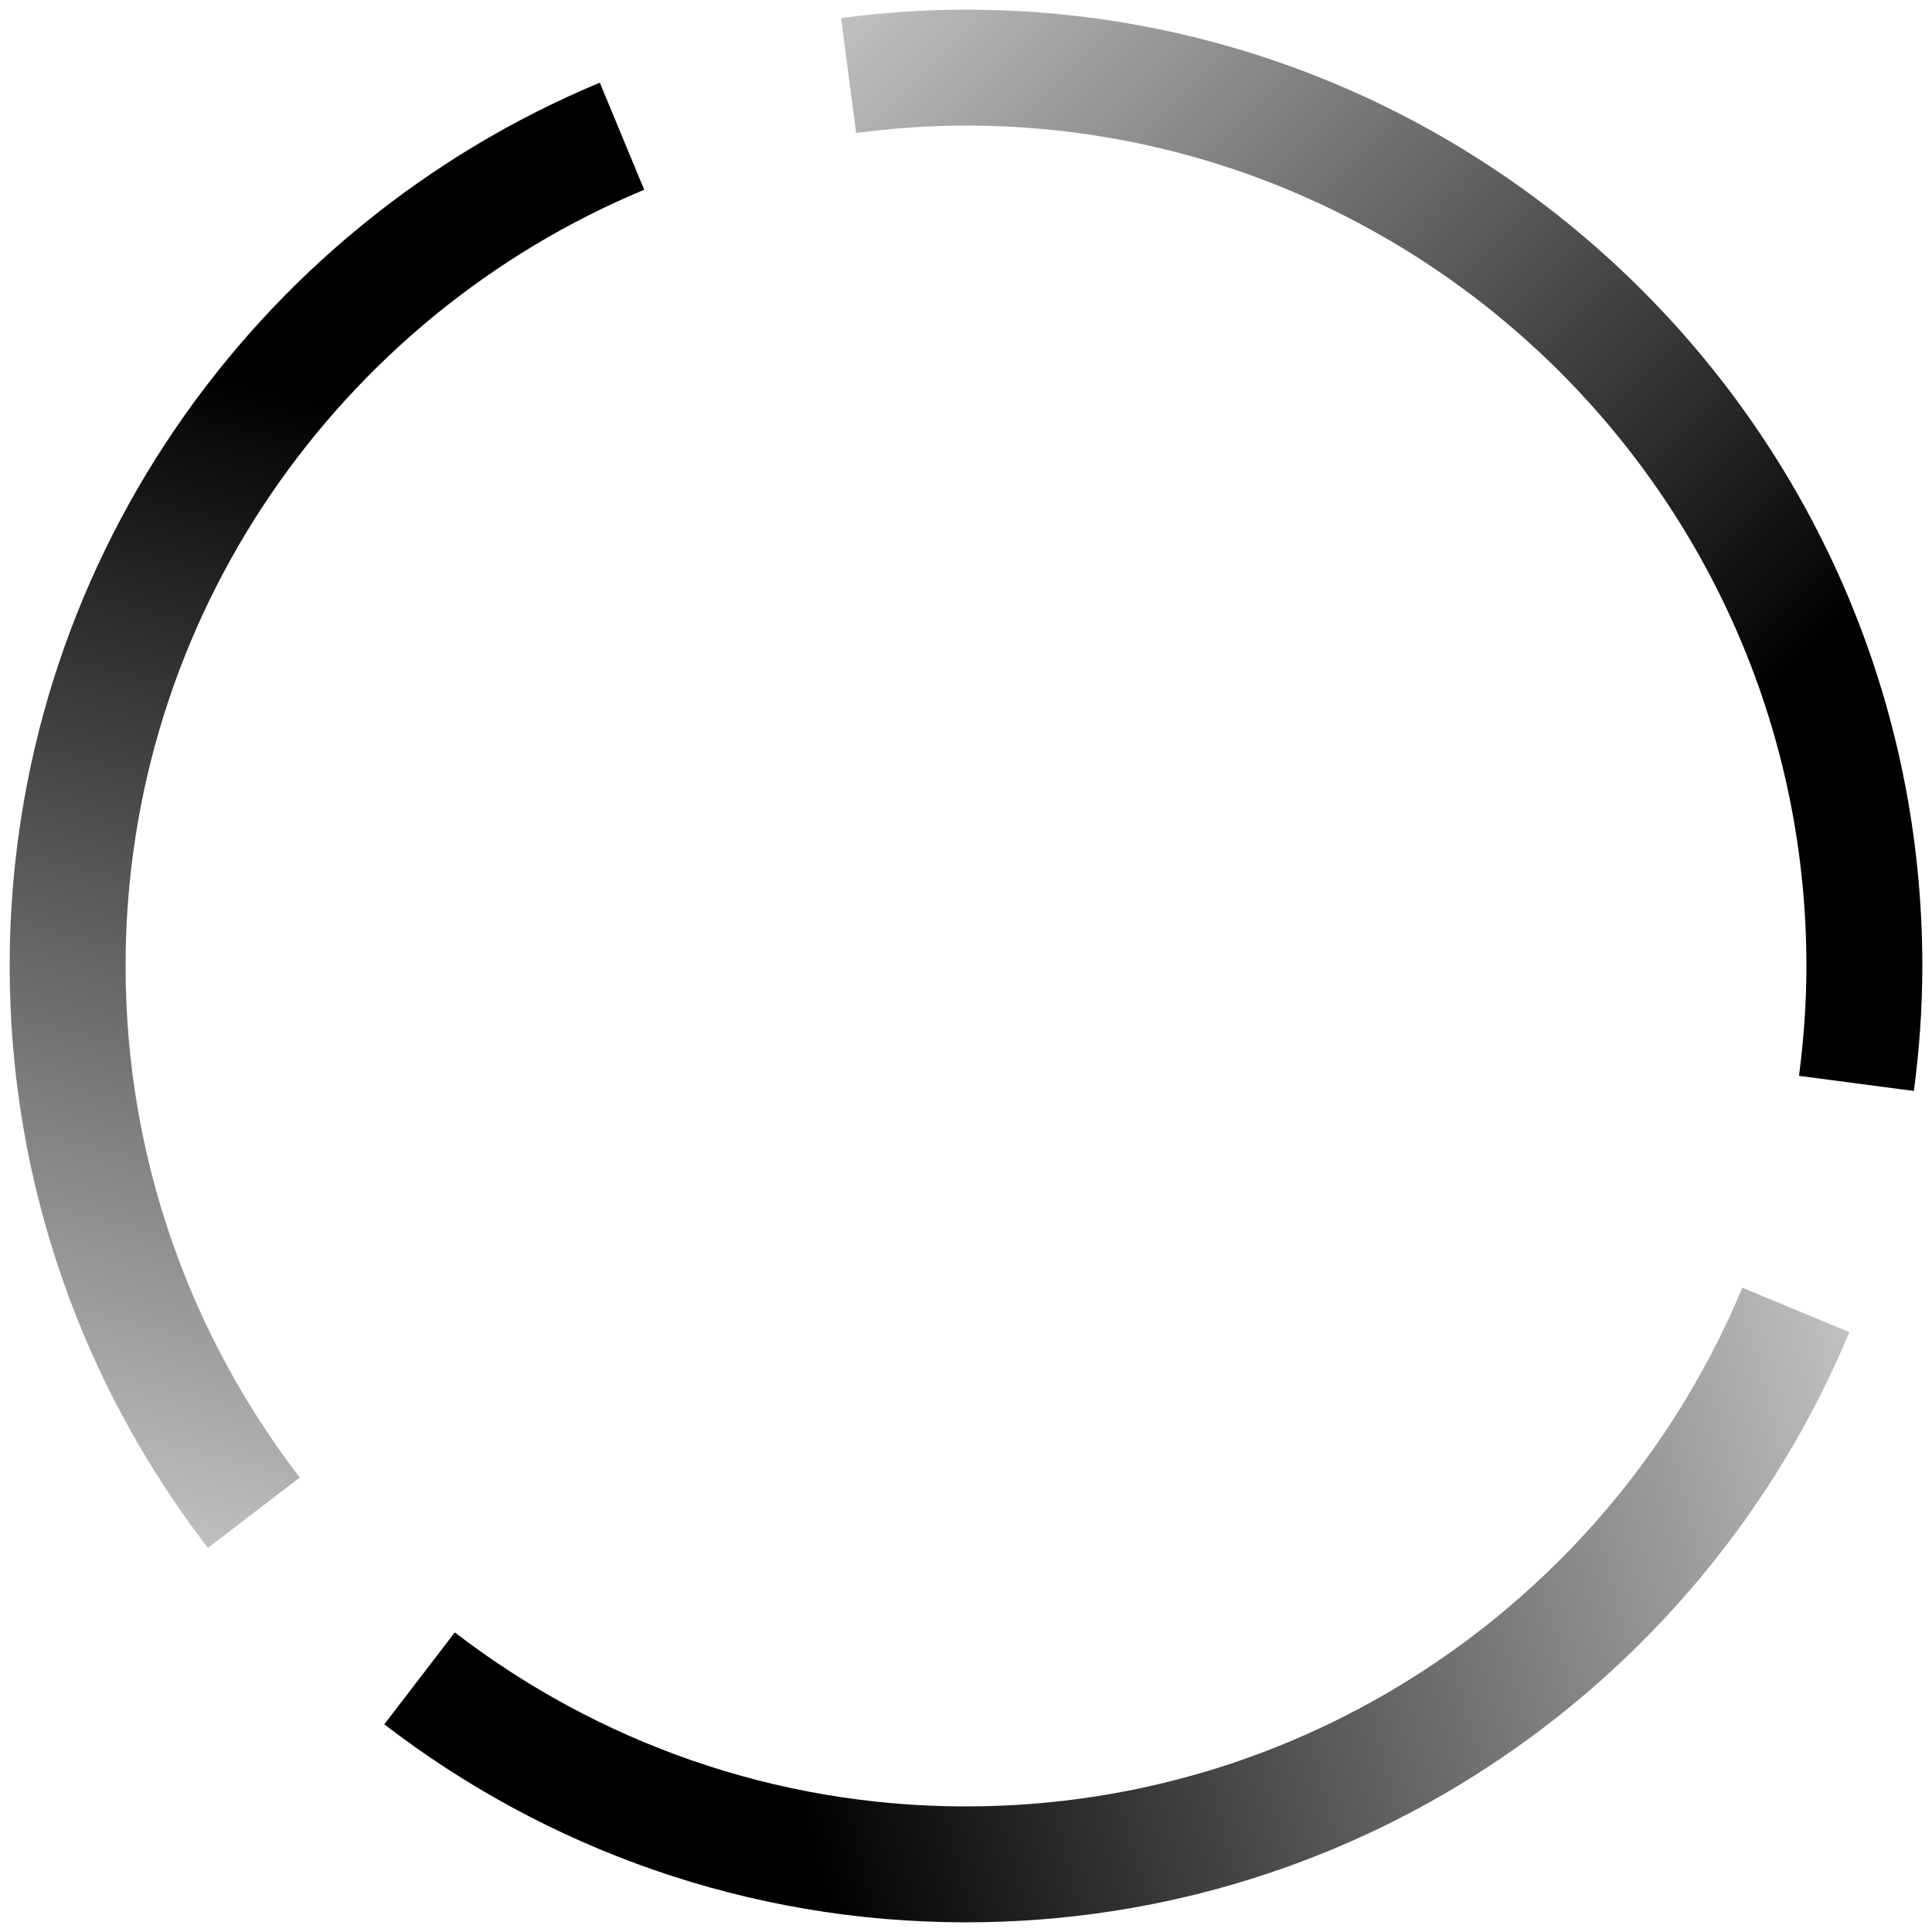 <?xml version="1.0" encoding="utf-8"?>
<!-- Generator: Adobe Illustrator 16.0.3, SVG Export Plug-In . SVG Version: 6.00 Build 0)  -->
<!DOCTYPE svg PUBLIC "-//W3C//DTD SVG 1.0//EN" "http://www.w3.org/TR/2001/REC-SVG-20010904/DTD/svg10.dtd">
<svg version="1.0" id="レイヤー_1" xmlns="http://www.w3.org/2000/svg" xmlns:xlink="http://www.w3.org/1999/xlink" x="0px"
	 y="0px" width="100px" height="100px" viewBox="0 0 100 100" enable-background="new 0 0 100 100" xml:space="preserve">
<g>
	
		<linearGradient id="SVGID_1_" gradientUnits="userSpaceOnUse" x1="-4.35" y1="50.65" x2="50.65" y2="-4.35" gradientTransform="matrix(-1 0 0 1 100 0)">
		<stop  offset="0.25" style="stop-color:#000000"/>
		<stop  offset="1" style="stop-color:#BFBFBF"/>
	</linearGradient>
	<path fill="url(#SVGID_1_)" d="M93.116,55.685C93.36,53.822,93.5,51.928,93.5,50C93.5,26.014,73.985,6.5,50,6.5
		c-1.928,0-3.822,0.139-5.685,0.383l-0.784-5.947C45.65,0.658,47.807,0.5,50,0.5c27.294,0,49.5,22.206,49.5,49.5
		c0,2.193-0.158,4.35-0.437,6.469L93.116,55.685z"/>
	<g>
		
			<linearGradient id="SVGID_2_" gradientUnits="userSpaceOnUse" x1="77.956" y1="96.843" x2="2.706" y2="76.593" gradientTransform="matrix(-1 0 0 1 100 0)">
			<stop  offset="0.25" style="stop-color:#000000"/>
			<stop  offset="1" style="stop-color:#BFBFBF"/>
		</linearGradient>
		<path fill="url(#SVGID_2_)" d="M23.54,84.493C30.877,90.135,40.051,93.5,50,93.5c18.089,0,33.63-11.102,40.18-26.848l5.542,2.297
			C88.269,86.867,70.584,99.5,50,99.5c-11.321,0-21.76-3.829-30.109-10.249L23.54,84.493z"/>
		
			<linearGradient id="SVGID_3_" gradientUnits="userSpaceOnUse" x1="76.627" y1="2.253" x2="96.627" y2="78.004" gradientTransform="matrix(-1 0 0 1 100 0)">
			<stop  offset="0.25" style="stop-color:#000000"/>
			<stop  offset="1" style="stop-color:#BFBFBF"/>
		</linearGradient>
		<path fill="url(#SVGID_3_)" d="M6.5,50c0,9.955,3.369,19.134,9.017,26.473l-4.756,3.65C4.334,71.772,0.5,61.328,0.5,50
			c0-20.583,12.632-38.266,30.547-45.721l2.297,5.542C17.6,16.372,6.5,31.912,6.5,50z"/>
	</g>
</g>
</svg>

